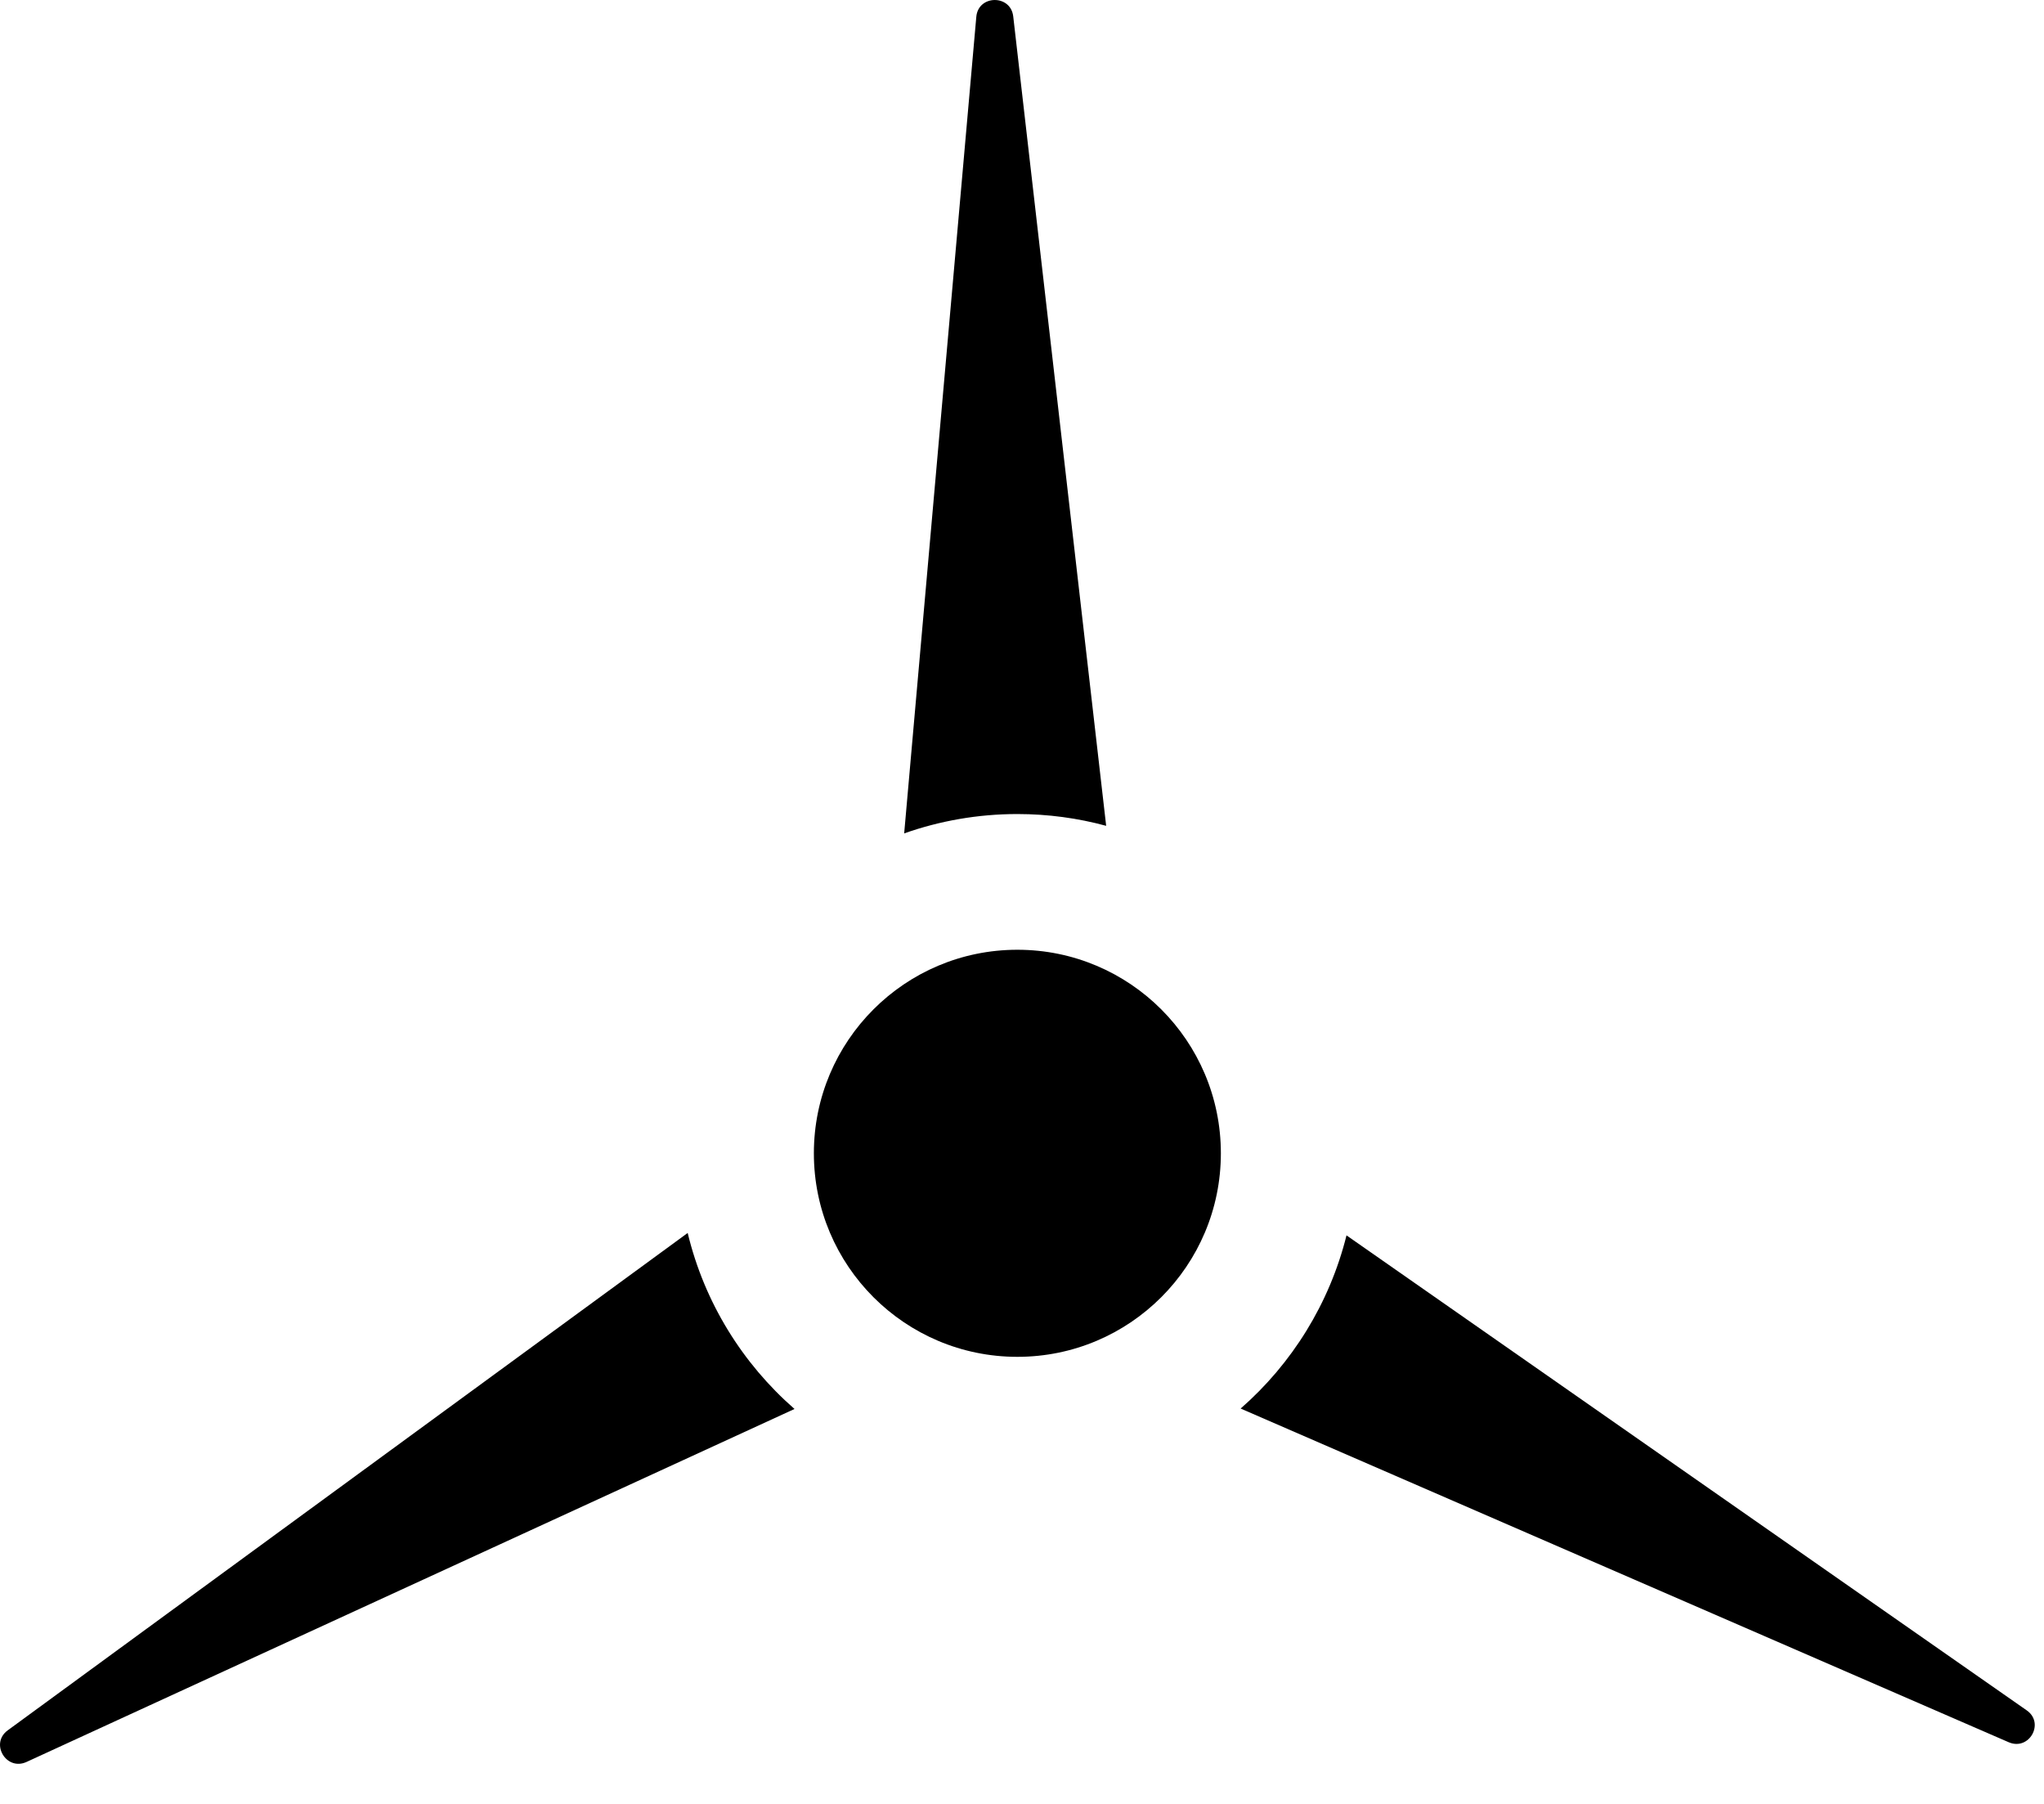 <svg width="34" height="30" viewBox="0 0 34 30" fill="none" xmlns="http://www.w3.org/2000/svg">
<path fill-rule="evenodd" clip-rule="evenodd" d="M0.128 28.777C-0.171 28.996 0.105 29.457 0.442 29.302L13.216 23.432C12.35 22.676 11.717 21.66 11.439 20.505L0.128 28.777ZM15.04 13.86C15.629 13.652 16.263 13.538 16.923 13.538C17.434 13.538 17.929 13.606 18.4 13.734L16.854 0.272C16.812 -0.094 16.273 -0.089 16.24 0.279L15.04 13.86ZM22.398 20.545C22.115 21.68 21.49 22.679 20.637 23.425L33.412 28.974C33.753 29.122 34.017 28.656 33.712 28.444L22.398 20.545Z" fill="black"/>
<circle cx="16.923" cy="19.18" r="3.385" fill="black"/>
</svg>
